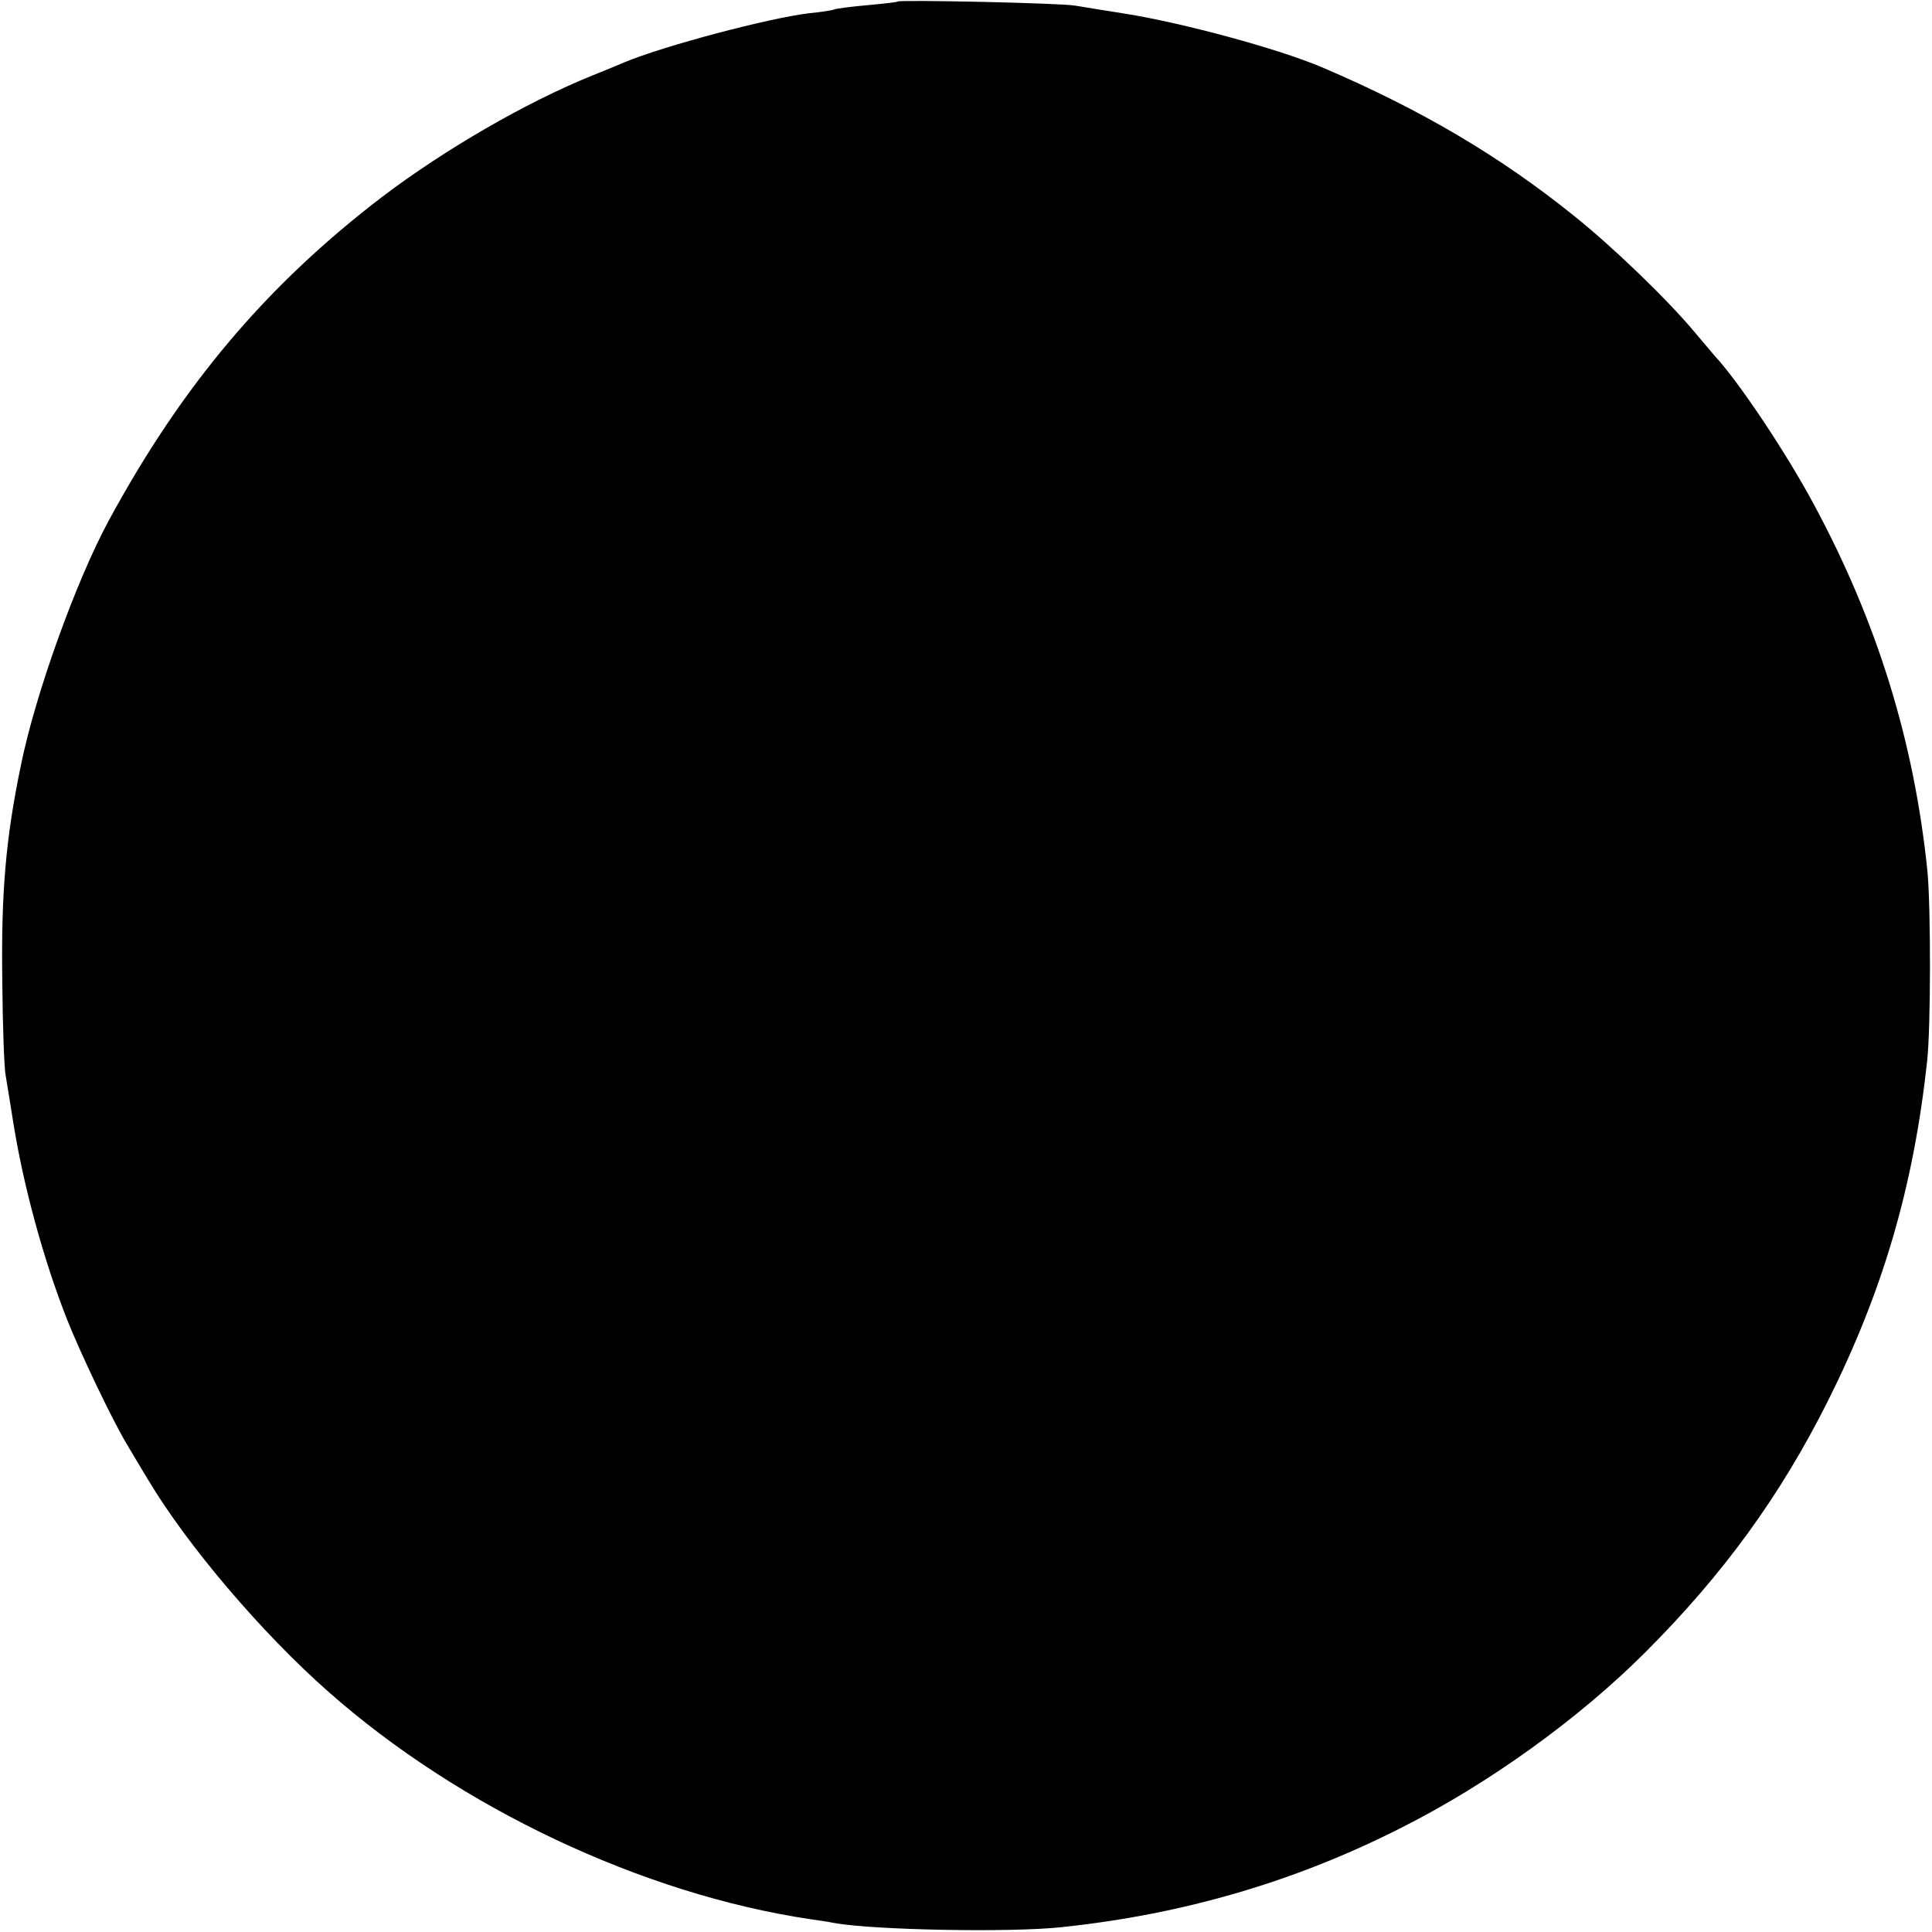 <?xml version="1.0" standalone="no"?>
<!DOCTYPE svg PUBLIC "-//W3C//DTD SVG 20010904//EN"
 "http://www.w3.org/TR/2001/REC-SVG-20010904/DTD/svg10.dtd">
<svg version="1.0" xmlns="http://www.w3.org/2000/svg"
 width="512pt" height="512pt" viewBox="0 0 512 512"
 preserveAspectRatio="xMidYMid meet">
<g transform="translate(0,512) scale(0.1,-0.1)"
fill="#000000" stroke="none">
<path d="M2379 5116 c-2 -2 -40 -6 -83 -10 -44 -4 -82 -9 -85 -11 -4 -2 -34
-7 -66 -10 -109 -13 -387 -87 -490 -130 -16 -7 -55 -23 -85 -35 -176 -71 -391
-196 -555 -320 -308 -235 -532 -500 -727 -860 -87 -161 -195 -461 -233 -650
-40 -193 -52 -337 -49 -565 1 -121 5 -236 9 -255 3 -19 13 -78 21 -130 27
-166 79 -357 141 -515 35 -89 122 -271 159 -332 10 -17 36 -61 58 -97 103
-172 300 -404 476 -559 348 -308 834 -537 1277 -603 21 -3 49 -7 63 -10 104
-19 470 -26 605 -11 322 34 619 121 900 264 232 117 470 289 645 464 208 208
358 415 484 666 146 292 227 568 263 900 10 89 10 407 1 503 -35 344 -133 662
-302 975 -73 136 -198 323 -261 391 -5 6 -30 35 -55 65 -73 87 -216 225 -320
308 -195 157 -405 281 -665 392 -117 50 -373 119 -525 143 -52 8 -111 18 -130
21 -37 7 -465 16 -471 11z"/>
</g>
</svg>
